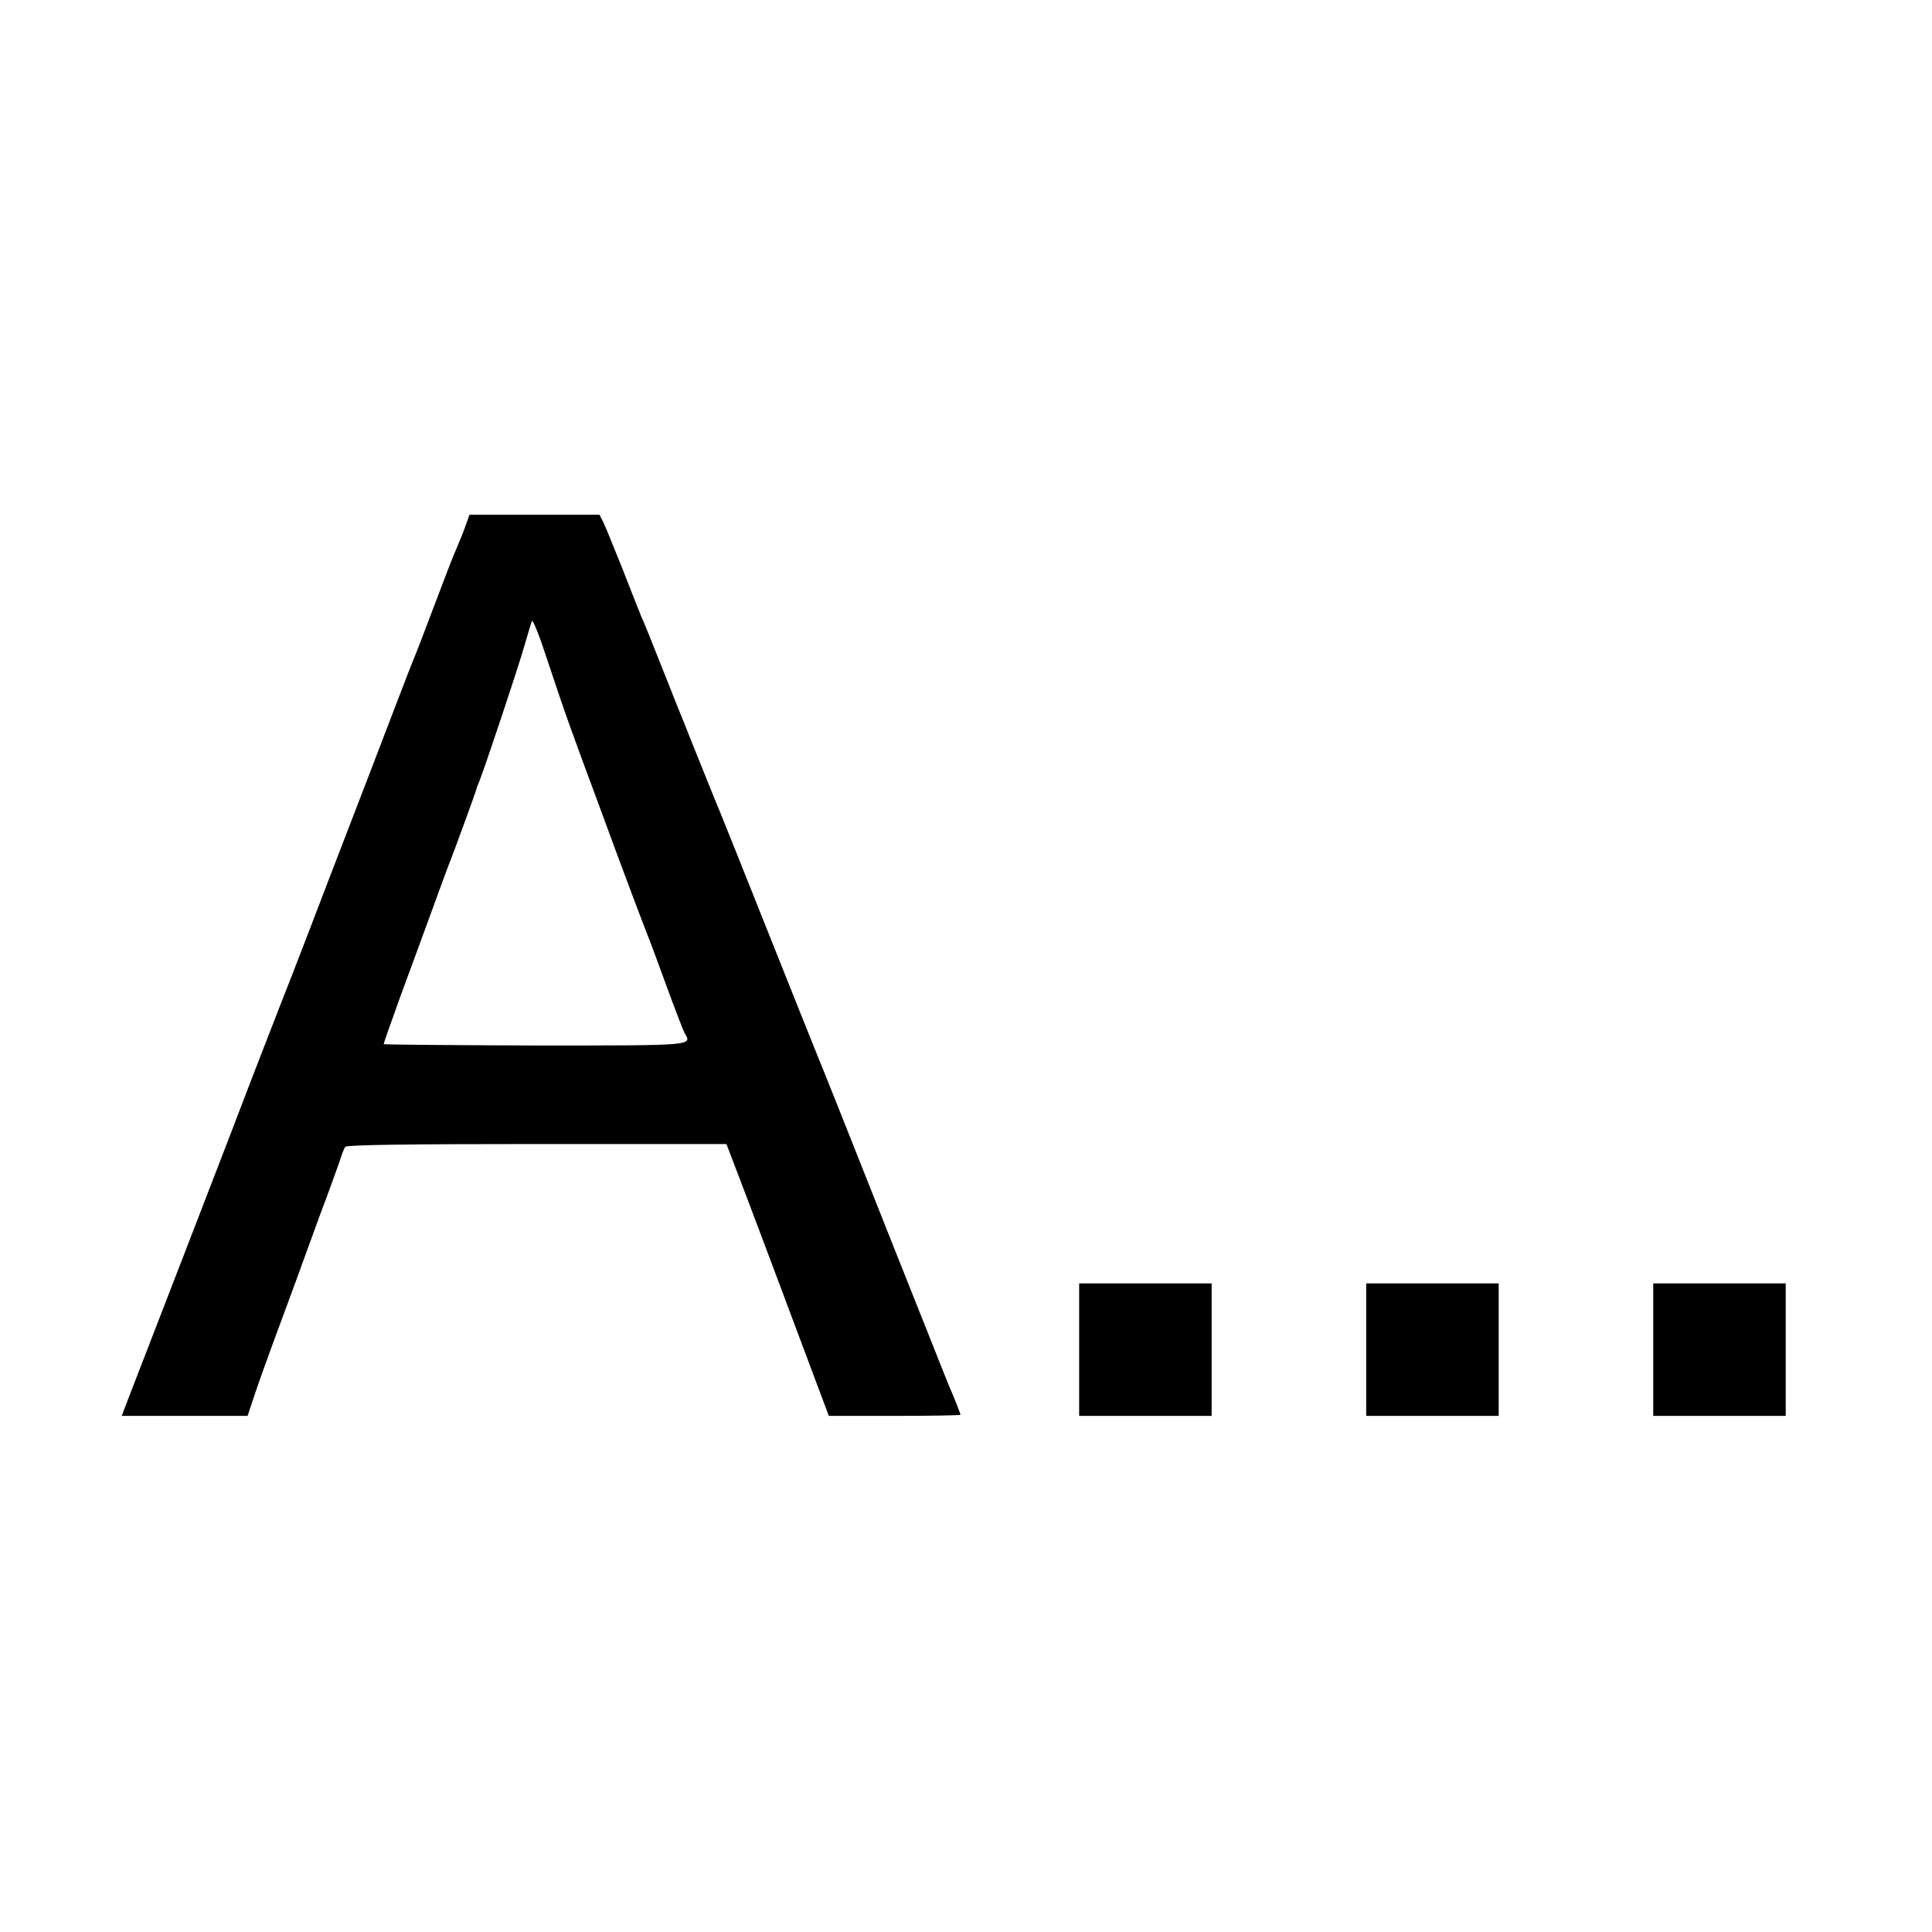 <?xml version="1.0" standalone="no"?>
<!DOCTYPE svg PUBLIC "-//W3C//DTD SVG 20010904//EN"
 "http://www.w3.org/TR/2001/REC-SVG-20010904/DTD/svg10.dtd">
<svg version="1.0" xmlns="http://www.w3.org/2000/svg"
 width="700pt" height="700pt" viewBox="0 0 700 700"
 preserveAspectRatio="xMidYMid meet">
<g transform="translate(0,700) scale(0.1,-0.1)"
fill="#000000" stroke="none">
<path d="M1685 5090 c-9 -25 -23 -58 -30 -75 -8 -16 -44 -109 -80 -205 -36
-96 -70 -184 -75 -195 -5 -11 -46 -117 -91 -235 -45 -118 -110 -287 -144 -375
-34 -88 -99 -257 -144 -375 -45 -118 -91 -235 -101 -260 -10 -25 -54 -139 -99
-255 -44 -115 -159 -415 -256 -665 -97 -250 -187 -483 -200 -517 l-24 -63 228
0 228 0 21 63 c11 34 52 150 92 257 40 107 89 242 110 300 21 58 52 143 70
190 17 47 37 101 43 120 6 19 14 40 18 45 5 7 240 10 694 10 l687 0 23 -60
c38 -98 194 -513 300 -797 l48 -128 238 0 c132 0 239 2 239 4 0 4 -25 68 -40
101 -5 11 -110 277 -235 590 -124 314 -232 584 -239 600 -7 17 -88 219 -180
450 -92 231 -171 429 -176 440 -5 11 -34 83 -65 160 -31 77 -60 149 -64 160
-5 11 -39 97 -76 190 -37 94 -73 184 -81 200 -7 17 -38 95 -69 175 -32 80 -63
156 -70 170 l-13 25 -236 0 -235 0 -16 -45z m376 -710 c17 -47 39 -107 49
-135 10 -27 65 -174 120 -325 56 -151 108 -288 115 -305 7 -16 38 -100 69
-185 31 -85 61 -163 66 -172 27 -47 45 -46 -540 -46 -302 1 -550 3 -550 5 0 3
29 85 64 182 36 97 88 239 116 316 28 77 57 156 65 175 14 36 89 241 91 250 0
3 5 16 11 30 18 44 141 412 163 490 12 41 24 82 27 90 3 8 27 -52 54 -135 27
-82 63 -188 80 -235z"/>
<path d="M3910 2110 l0 -240 240 0 240 0 0 240 0 240 -240 0 -240 0 0 -240z"/>
<path d="M4950 2110 l0 -240 240 0 240 0 0 240 0 240 -240 0 -240 0 0 -240z"/>
<path d="M5990 2110 l0 -240 240 0 240 0 0 240 0 240 -240 0 -240 0 0 -240z"/>
</g>
</svg>
